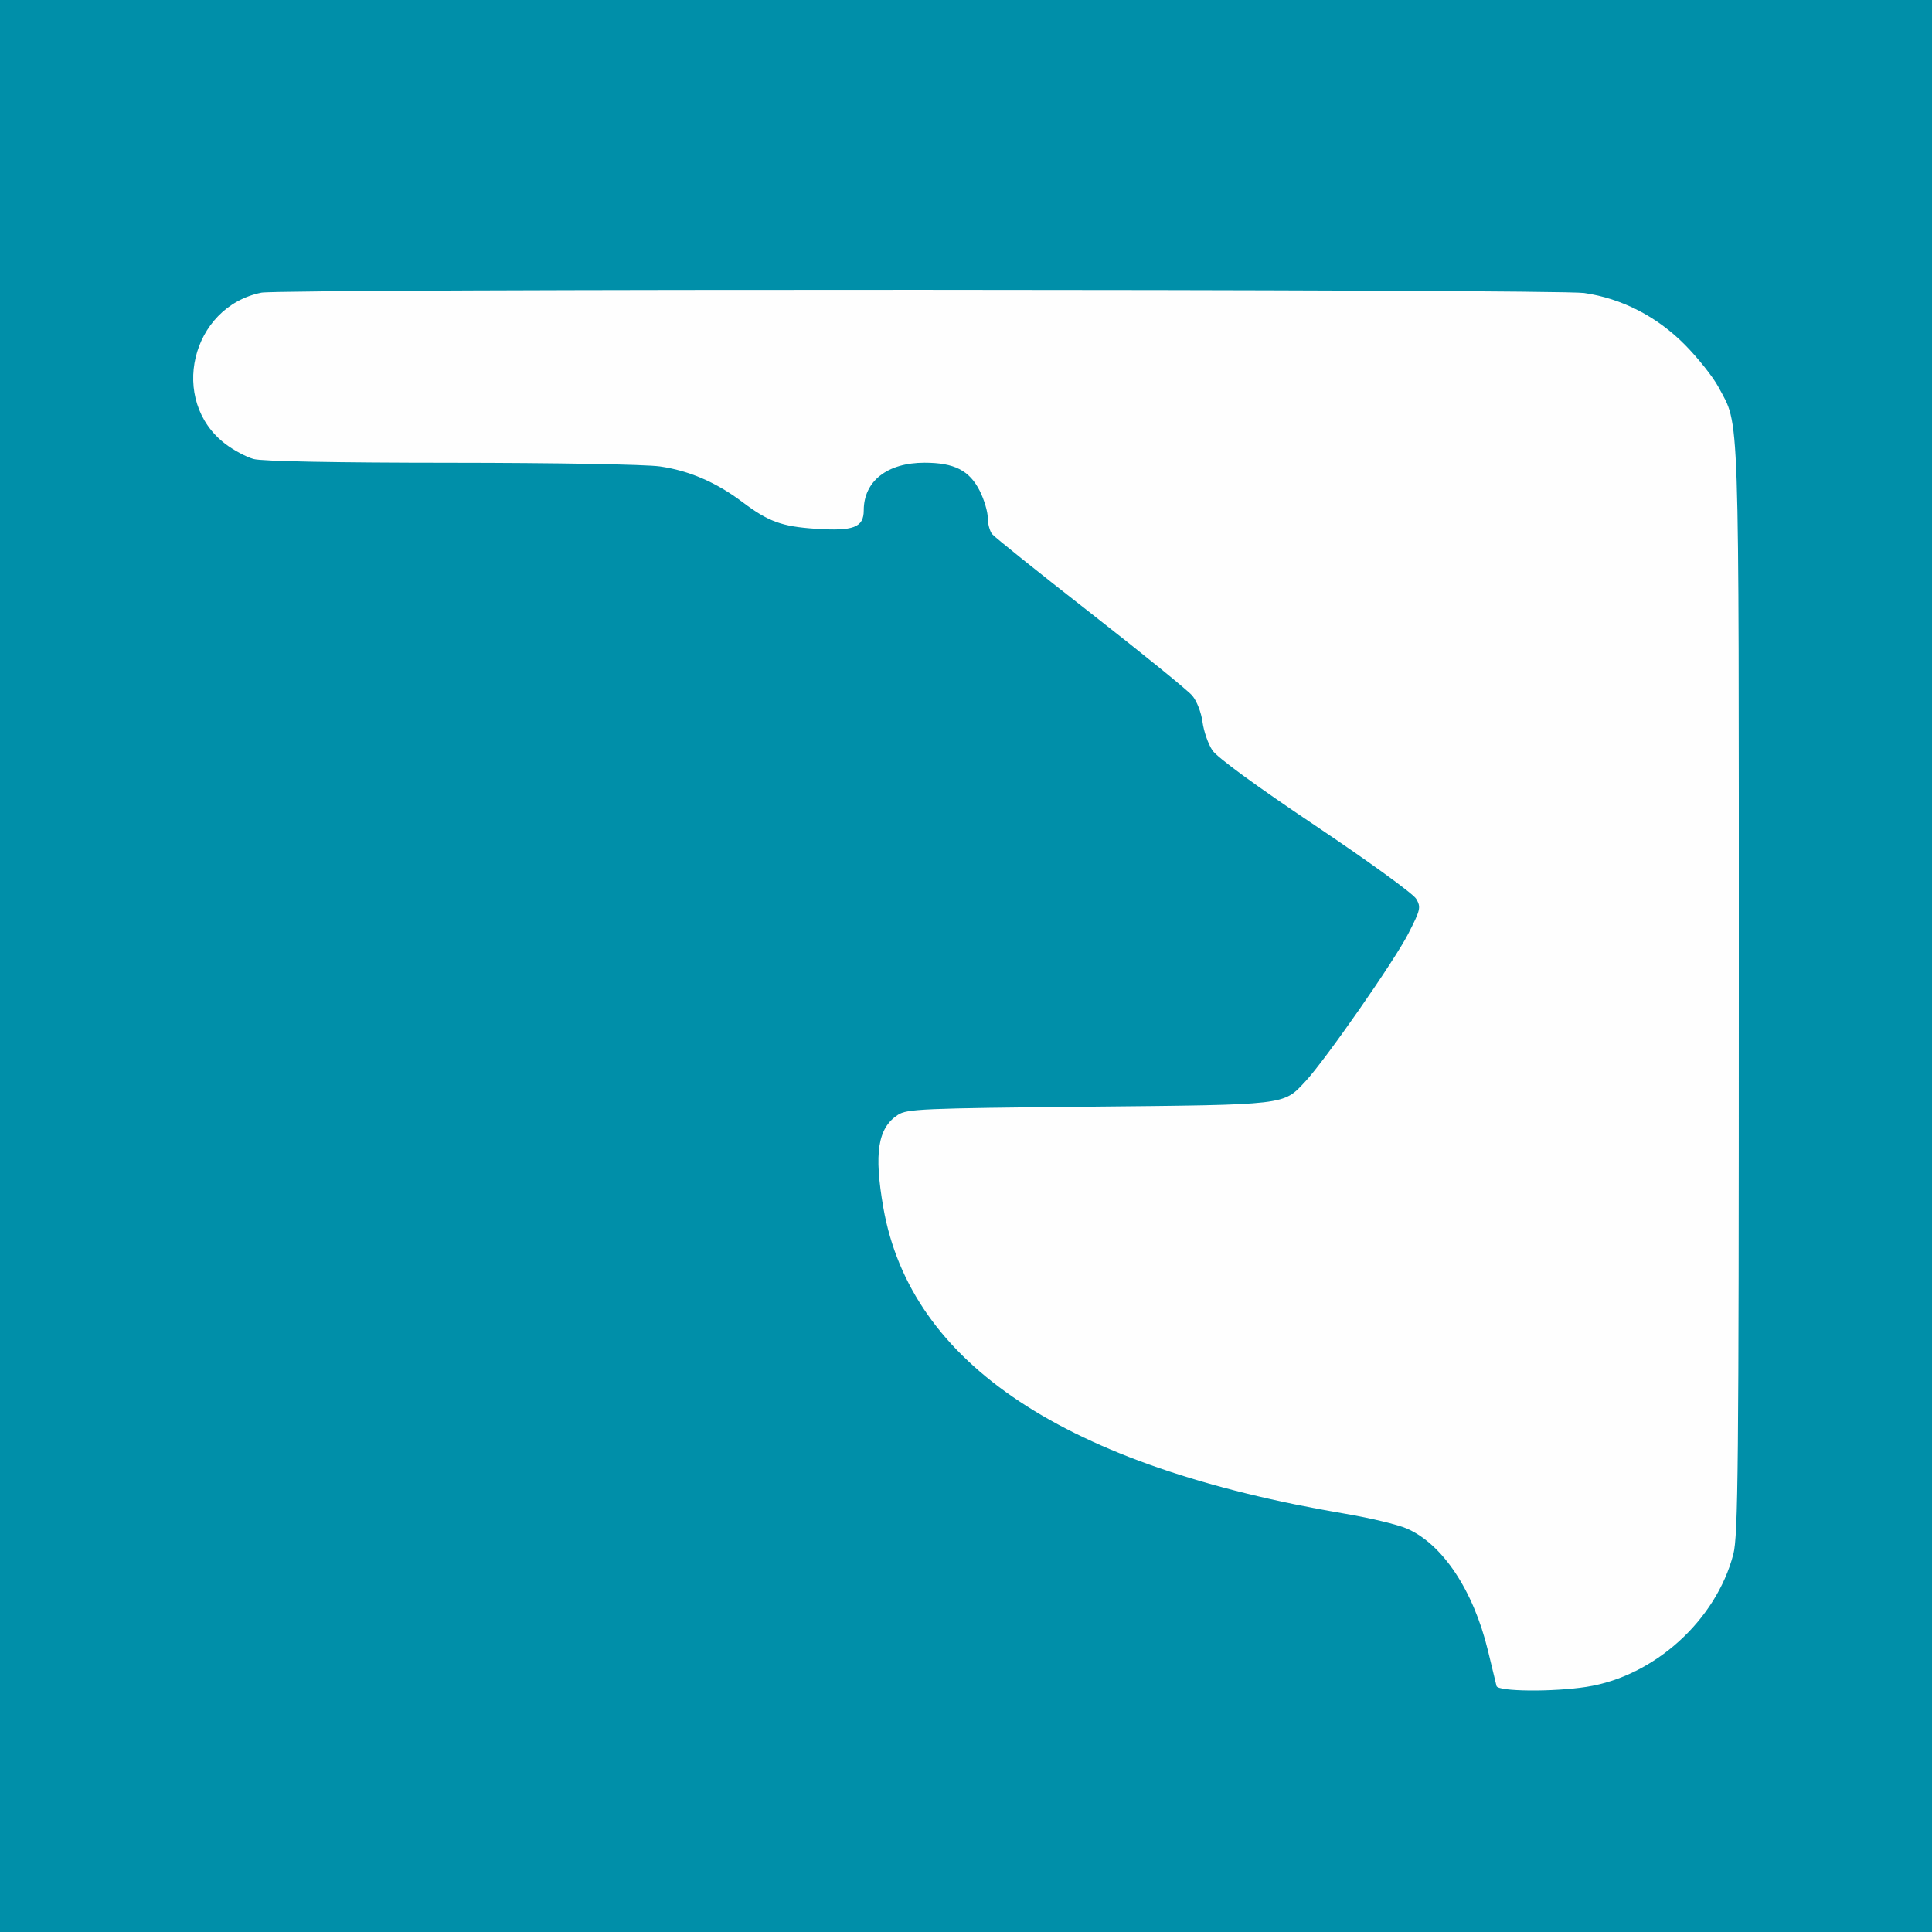 <svg width="40" height="40" viewBox="0 0 40 40" fill="none" xmlns="http://www.w3.org/2000/svg">
<rect width="40" height="40" fill="#008FA9"/>
<path fill-rule="evenodd" clip-rule="evenodd" d="M5.413 6.059C3.952 6.354 3.49 8.295 4.667 9.192C4.838 9.322 5.1 9.462 5.25 9.503C5.422 9.551 6.941 9.58 9.337 9.581C11.5 9.582 13.373 9.615 13.663 9.657C14.268 9.744 14.833 9.988 15.372 10.395C15.908 10.799 16.185 10.9 16.881 10.947C17.673 11 17.883 10.92 17.883 10.564C17.883 9.962 18.371 9.58 19.14 9.58C19.759 9.58 20.07 9.739 20.285 10.163C20.375 10.343 20.45 10.592 20.45 10.717C20.45 10.842 20.491 10.995 20.541 11.058C20.592 11.121 21.508 11.856 22.577 12.69C23.646 13.525 24.595 14.295 24.685 14.403C24.779 14.514 24.87 14.749 24.897 14.95C24.923 15.143 25.015 15.407 25.102 15.536C25.2 15.682 26.005 16.271 27.237 17.097C28.35 17.844 29.262 18.506 29.322 18.611C29.422 18.786 29.411 18.834 29.155 19.335C28.87 19.893 27.43 21.958 27.026 22.39C26.562 22.885 26.676 22.872 22.537 22.913C19.07 22.946 18.777 22.959 18.588 23.083C18.173 23.355 18.092 23.875 18.288 25.001C18.854 28.239 22.062 30.364 27.866 31.343C28.366 31.428 28.93 31.563 29.12 31.644C29.863 31.962 30.504 32.924 30.806 34.173C30.891 34.527 30.972 34.858 30.984 34.908C31.013 35.022 32.15 35.033 32.846 34.925C34.249 34.707 35.529 33.551 35.887 32.177C35.986 31.799 36 30.367 36 20.495C36 8.191 36.022 8.845 35.577 8.011C35.468 7.806 35.157 7.415 34.888 7.142C34.306 6.553 33.578 6.179 32.797 6.066C32.22 5.983 5.825 5.976 5.413 6.059Z" fill="#FEFEFE"/>
</svg>
